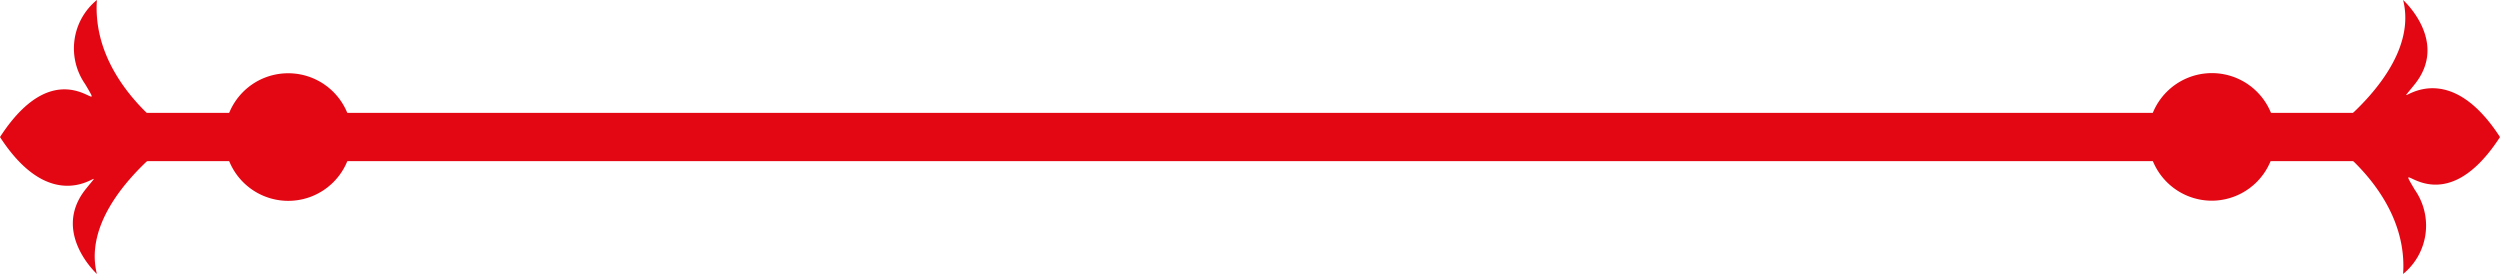 <svg xmlns="http://www.w3.org/2000/svg" viewBox="0 0 166.17 18.21"><defs><style>.cls-1{fill:#e30613;}</style></defs><title>Fichier 1</title><g id="Calque_2" data-name="Calque 2"><g id="Calque_1-2" data-name="Calque 1"><path class="cls-1" d="M11.72,9.11s-6.46,4.38-5.28,9.1c0,0-3-2.74-.78-5.59,2-2.51-1.57,2.79-5.66-3.51C4.09,2.8,7.29,8.35,5.66,5.59A4.15,4.15,0,0,1,6.44,0c-.38,5.56,5.28,9.11,5.28,9.11"/><path class="cls-1" d="M14.92,9.11a4.24,4.24,0,1,0,4.23-4.24,4.23,4.23,0,0,0-4.23,4.24"/><path class="cls-1" d="M154.45,9.11s6.47-4.39,5.28-9.11c0,0,3.05,2.74.78,5.59-2,2.51,1.57-2.79,5.66,3.52-4.09,6.3-7.29.75-5.66,3.51a4.15,4.15,0,0,1-.78,5.59c.38-5.56-5.28-9.1-5.28-9.1"/><path class="cls-1" d="M151.26,9.11A4.24,4.24,0,1,0,147,13.34a4.24,4.24,0,0,0,4.24-4.23"/><path class="cls-1" d="M162.94,7.5H5.92c-.45,0-.81,1.95-.81,2.4a.81.81,0,0,0,.81.81h157Z"/></g></g></svg>